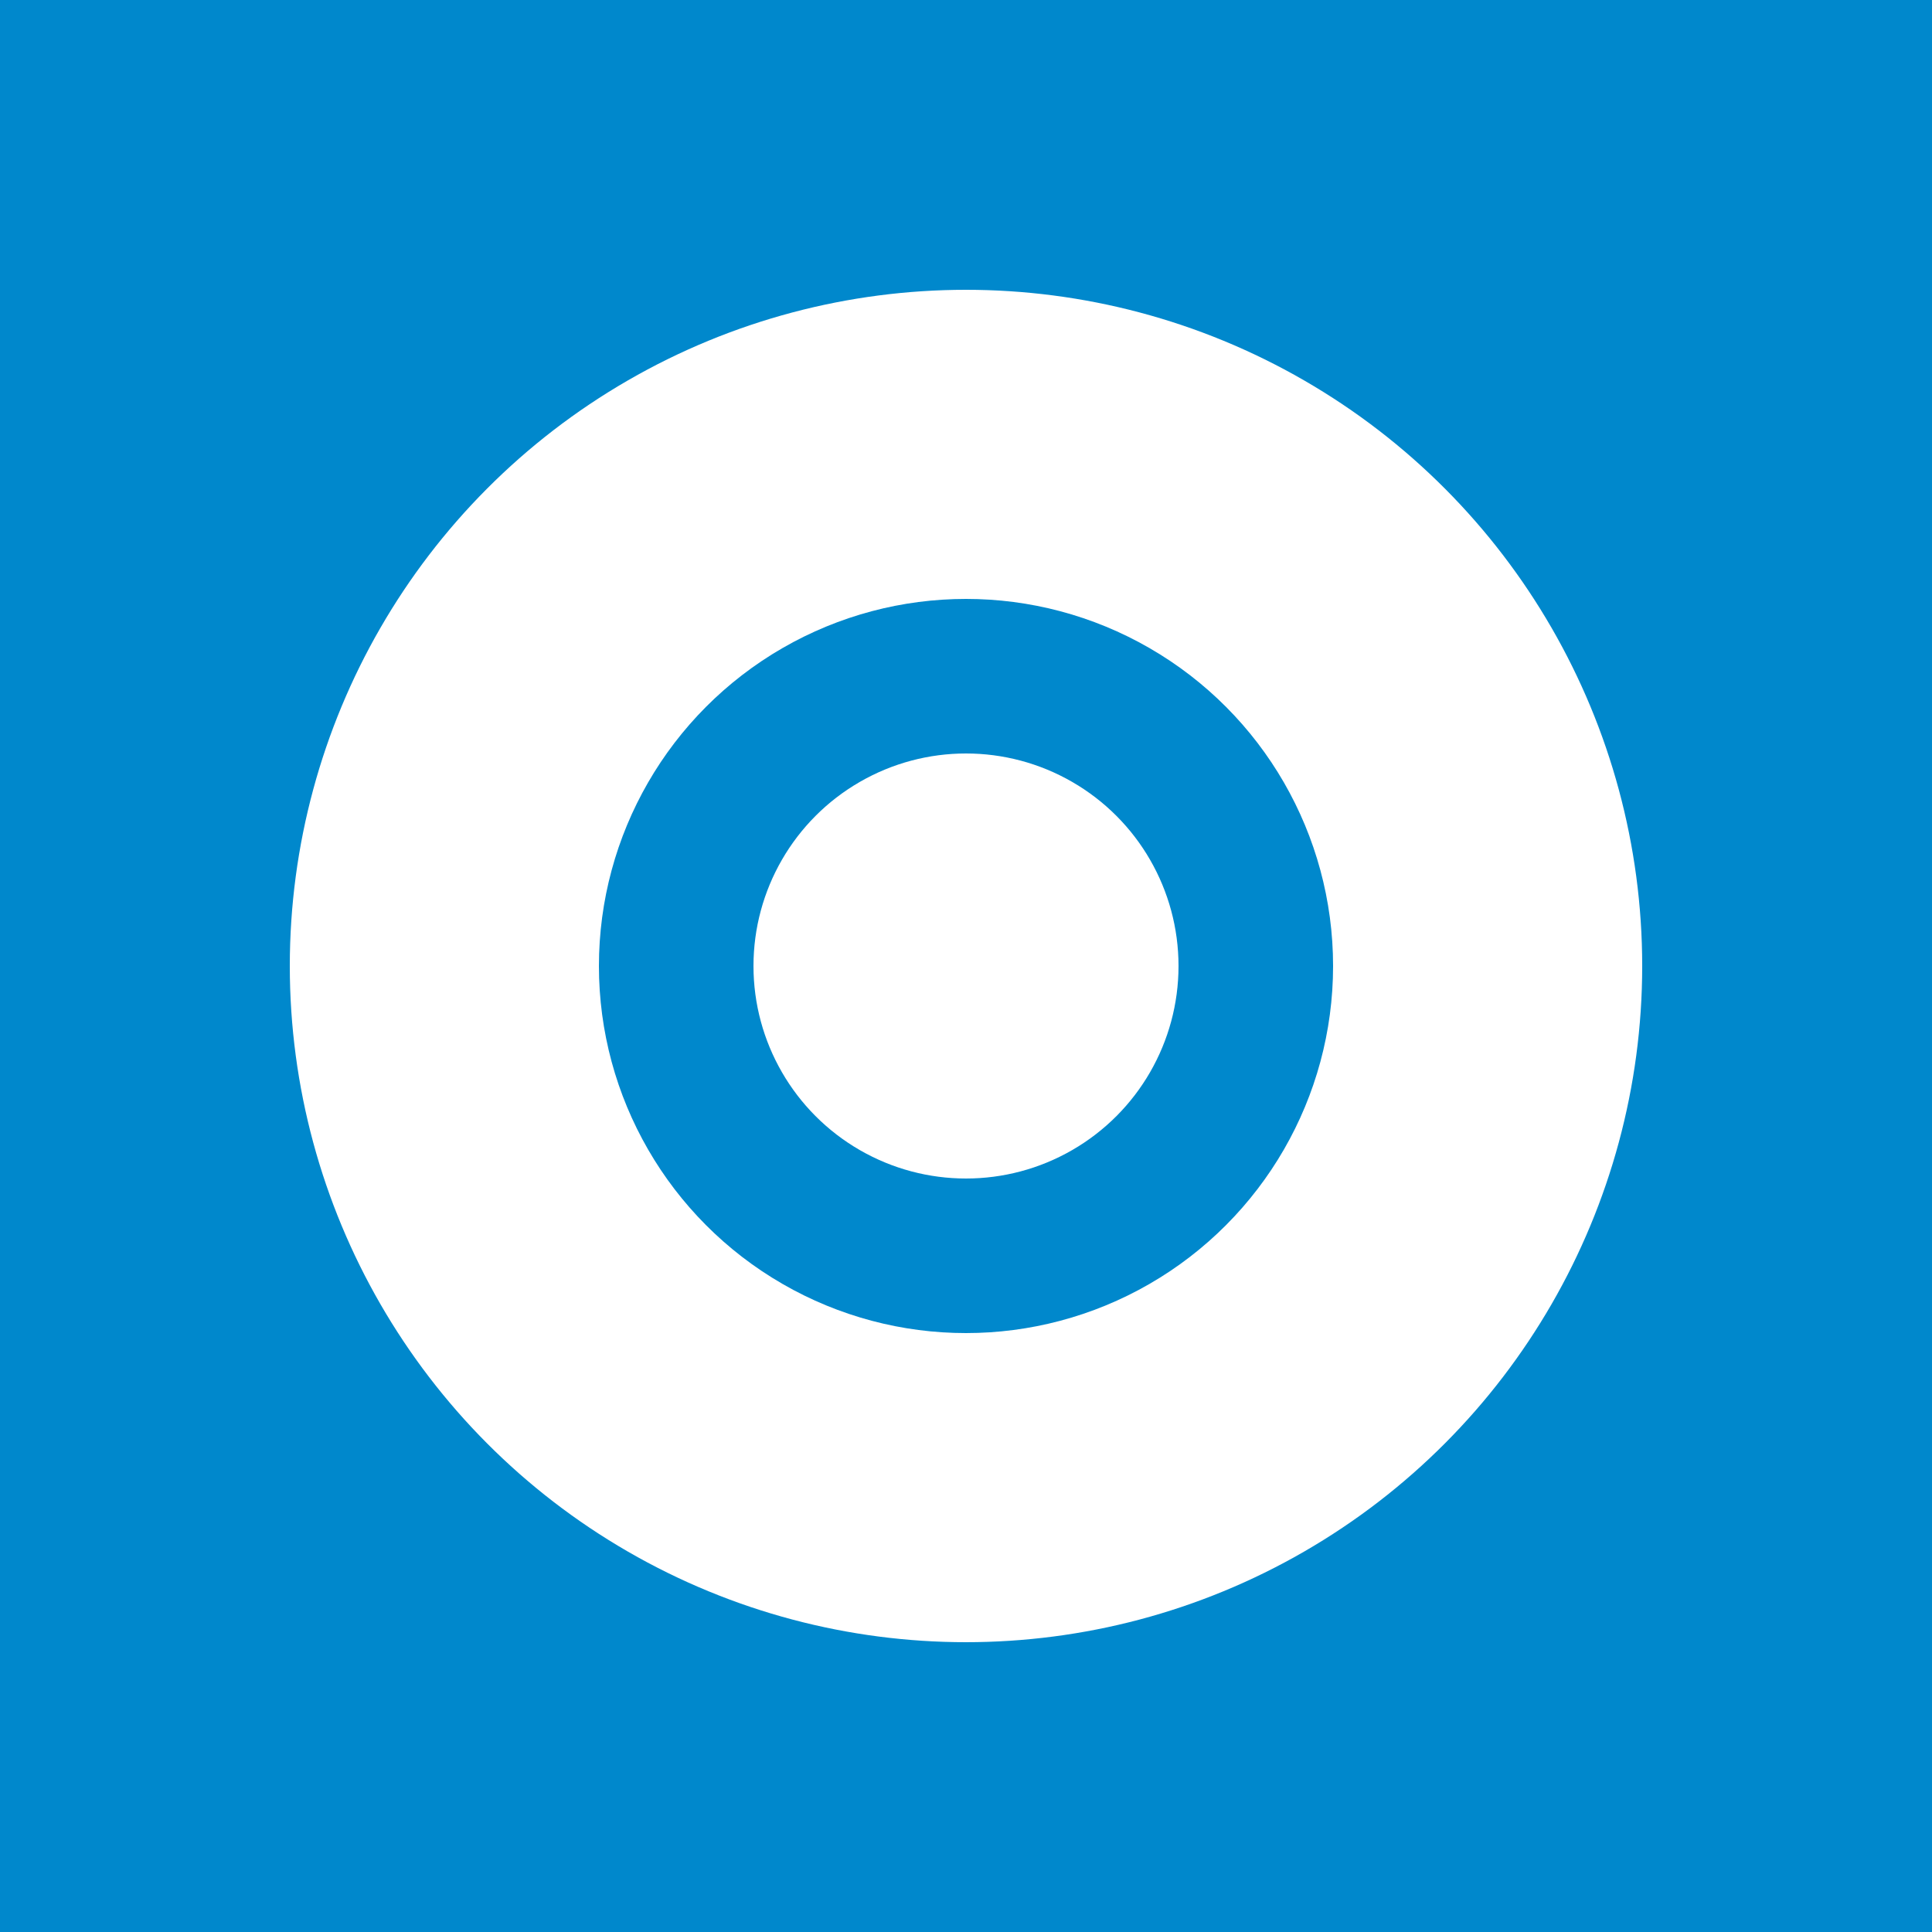 <?xml version="1.0" encoding="utf-8"?>
<!DOCTYPE svg PUBLIC "-//W3C//DTD SVG 1.1//EN" "http://www.w3.org/Graphics/SVG/1.1/DTD/svg11.dtd">
<svg version="1.1" id="Layer_1" xmlns="http://www.w3.org/2000/svg" xmlns:xlink="http://www.w3.org/1999/xlink" x="0px" y="0px"
	 viewBox="0 0 100 100" enable-background="new 0 0 100 100" xml:space="preserve">
<rect x="-1.5" y="-1.5" fill="#0088CC" width="103.3" height="102.7"/>
<circle fill="#FFFFFF" cx="50" cy="50" r="35"/>
<circle fill="#FFFFFF" stroke="#0088CC" stroke-width="8" stroke-miterlimit="10" cx="50" cy="50" r="15"/>
</svg>
